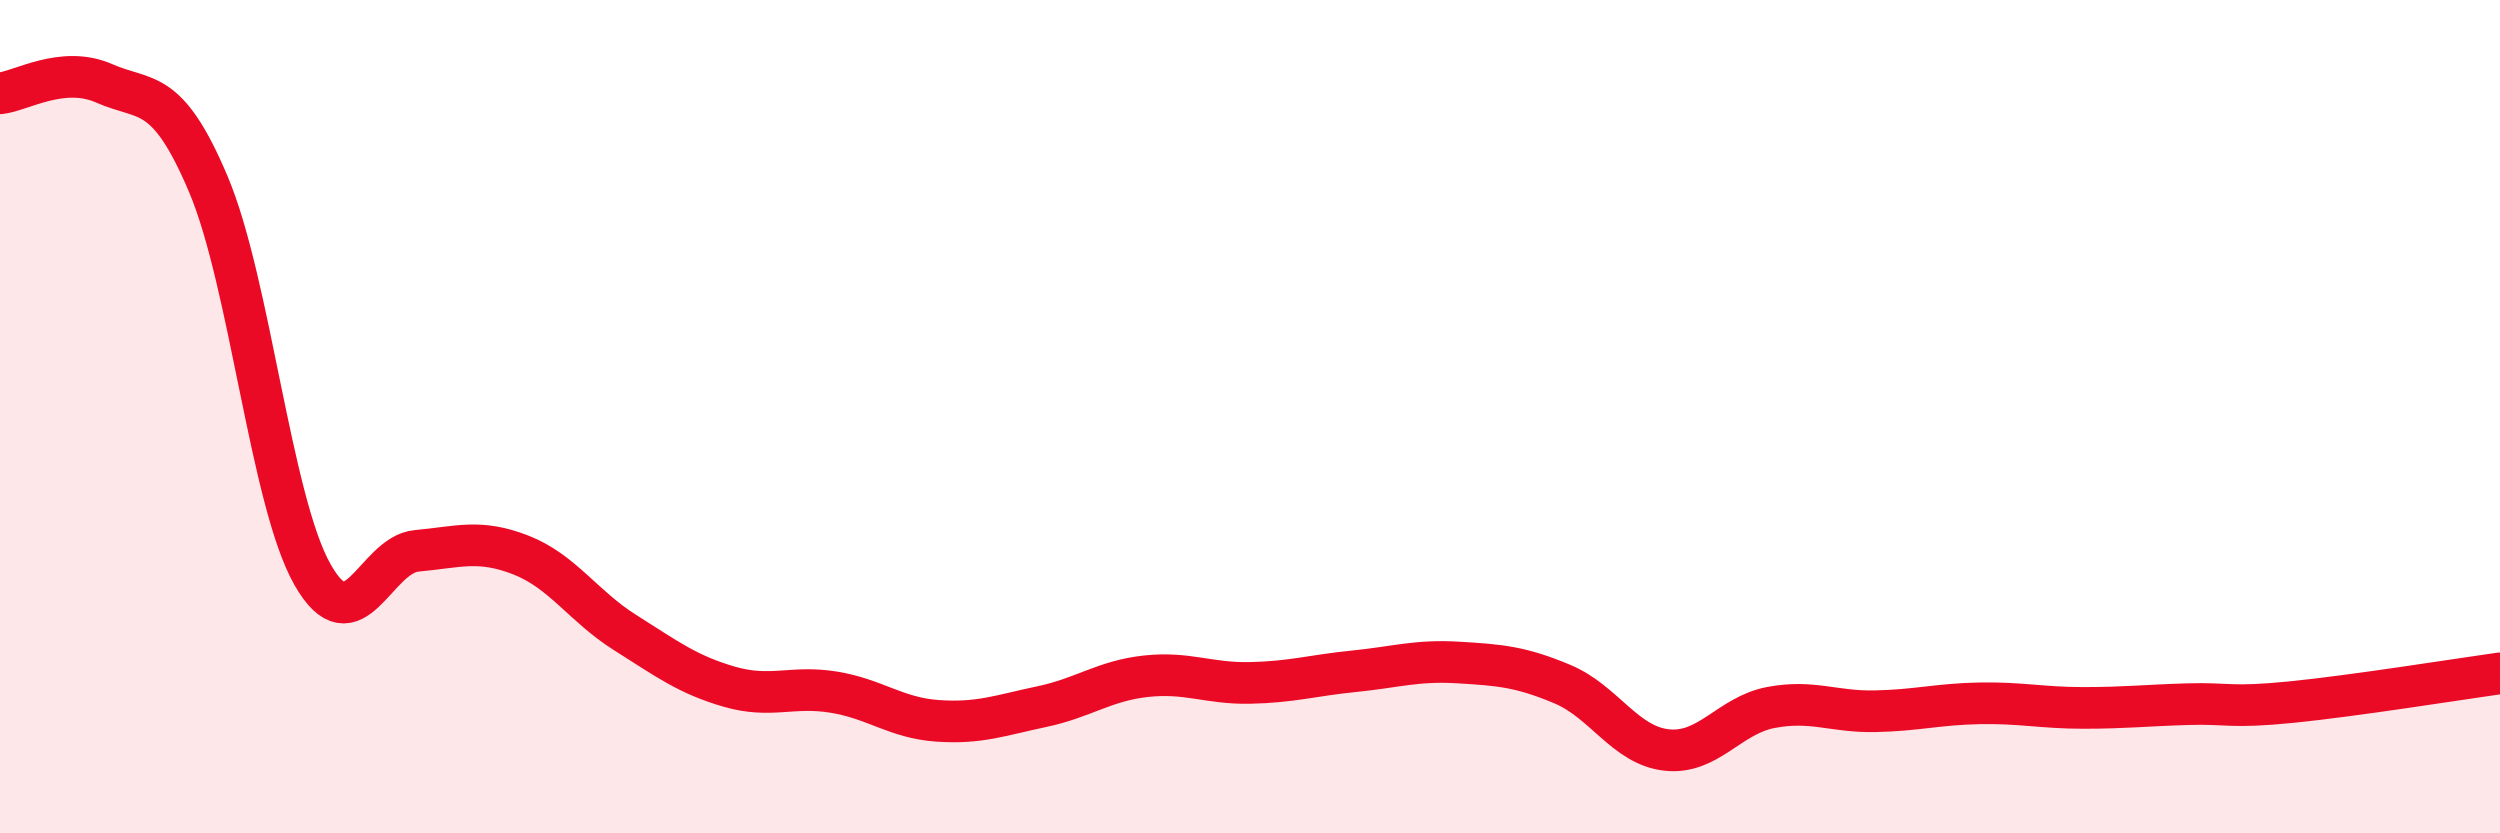 
    <svg width="60" height="20" viewBox="0 0 60 20" xmlns="http://www.w3.org/2000/svg">
      <path
        d="M 0,2.24 C 0.5,2.19 1.5,1.56 2.5,2 C 3.5,2.44 4,2.06 5,4.42 C 6,6.78 6.5,12.03 7.5,13.79 C 8.5,15.55 9,13.31 10,13.22 C 11,13.13 11.5,12.93 12.5,13.32 C 13.5,13.71 14,14.55 15,15.18 C 16,15.81 16.5,16.19 17.5,16.48 C 18.5,16.77 19,16.45 20,16.61 C 21,16.77 21.5,17.23 22.5,17.3 C 23.5,17.37 24,17.17 25,16.96 C 26,16.75 26.5,16.34 27.5,16.23 C 28.5,16.12 29,16.41 30,16.39 C 31,16.37 31.5,16.21 32.5,16.11 C 33.5,16.01 34,15.84 35,15.9 C 36,15.96 36.5,16 37.5,16.42 C 38.5,16.84 39,17.89 40,18 C 41,18.11 41.5,17.17 42.5,16.98 C 43.5,16.79 44,17.09 45,17.07 C 46,17.05 46.5,16.9 47.5,16.88 C 48.5,16.86 49,16.99 50,16.99 C 51,16.99 51.5,16.93 52.5,16.9 C 53.5,16.87 53.5,17 55,16.85 C 56.5,16.7 59,16.3 60,16.16L60 20L0 20Z"
        fill="#EB0A25"
        opacity="0.1"
        stroke-linecap="round"
        stroke-linejoin="round"
      />
      <path
        d="M 0,2.24 C 0.5,2.19 1.5,1.56 2.5,2 C 3.5,2.44 4,2.06 5,4.42 C 6,6.78 6.5,12.03 7.5,13.79 C 8.5,15.55 9,13.31 10,13.22 C 11,13.13 11.5,12.93 12.5,13.32 C 13.5,13.71 14,14.55 15,15.18 C 16,15.81 16.5,16.19 17.5,16.48 C 18.5,16.77 19,16.45 20,16.61 C 21,16.77 21.5,17.23 22.5,17.3 C 23.5,17.37 24,17.17 25,16.96 C 26,16.75 26.5,16.34 27.5,16.23 C 28.5,16.12 29,16.41 30,16.39 C 31,16.37 31.5,16.21 32.5,16.11 C 33.5,16.01 34,15.84 35,15.9 C 36,15.96 36.5,16 37.5,16.42 C 38.5,16.84 39,17.89 40,18 C 41,18.11 41.5,17.17 42.5,16.98 C 43.5,16.79 44,17.09 45,17.07 C 46,17.05 46.5,16.9 47.5,16.88 C 48.5,16.86 49,16.99 50,16.99 C 51,16.99 51.5,16.93 52.5,16.9 C 53.5,16.87 53.5,17 55,16.85 C 56.5,16.7 59,16.3 60,16.16"
        stroke="#EB0A25"
        stroke-width="1"
        fill="none"
        stroke-linecap="round"
        stroke-linejoin="round"
      />
    </svg>
  